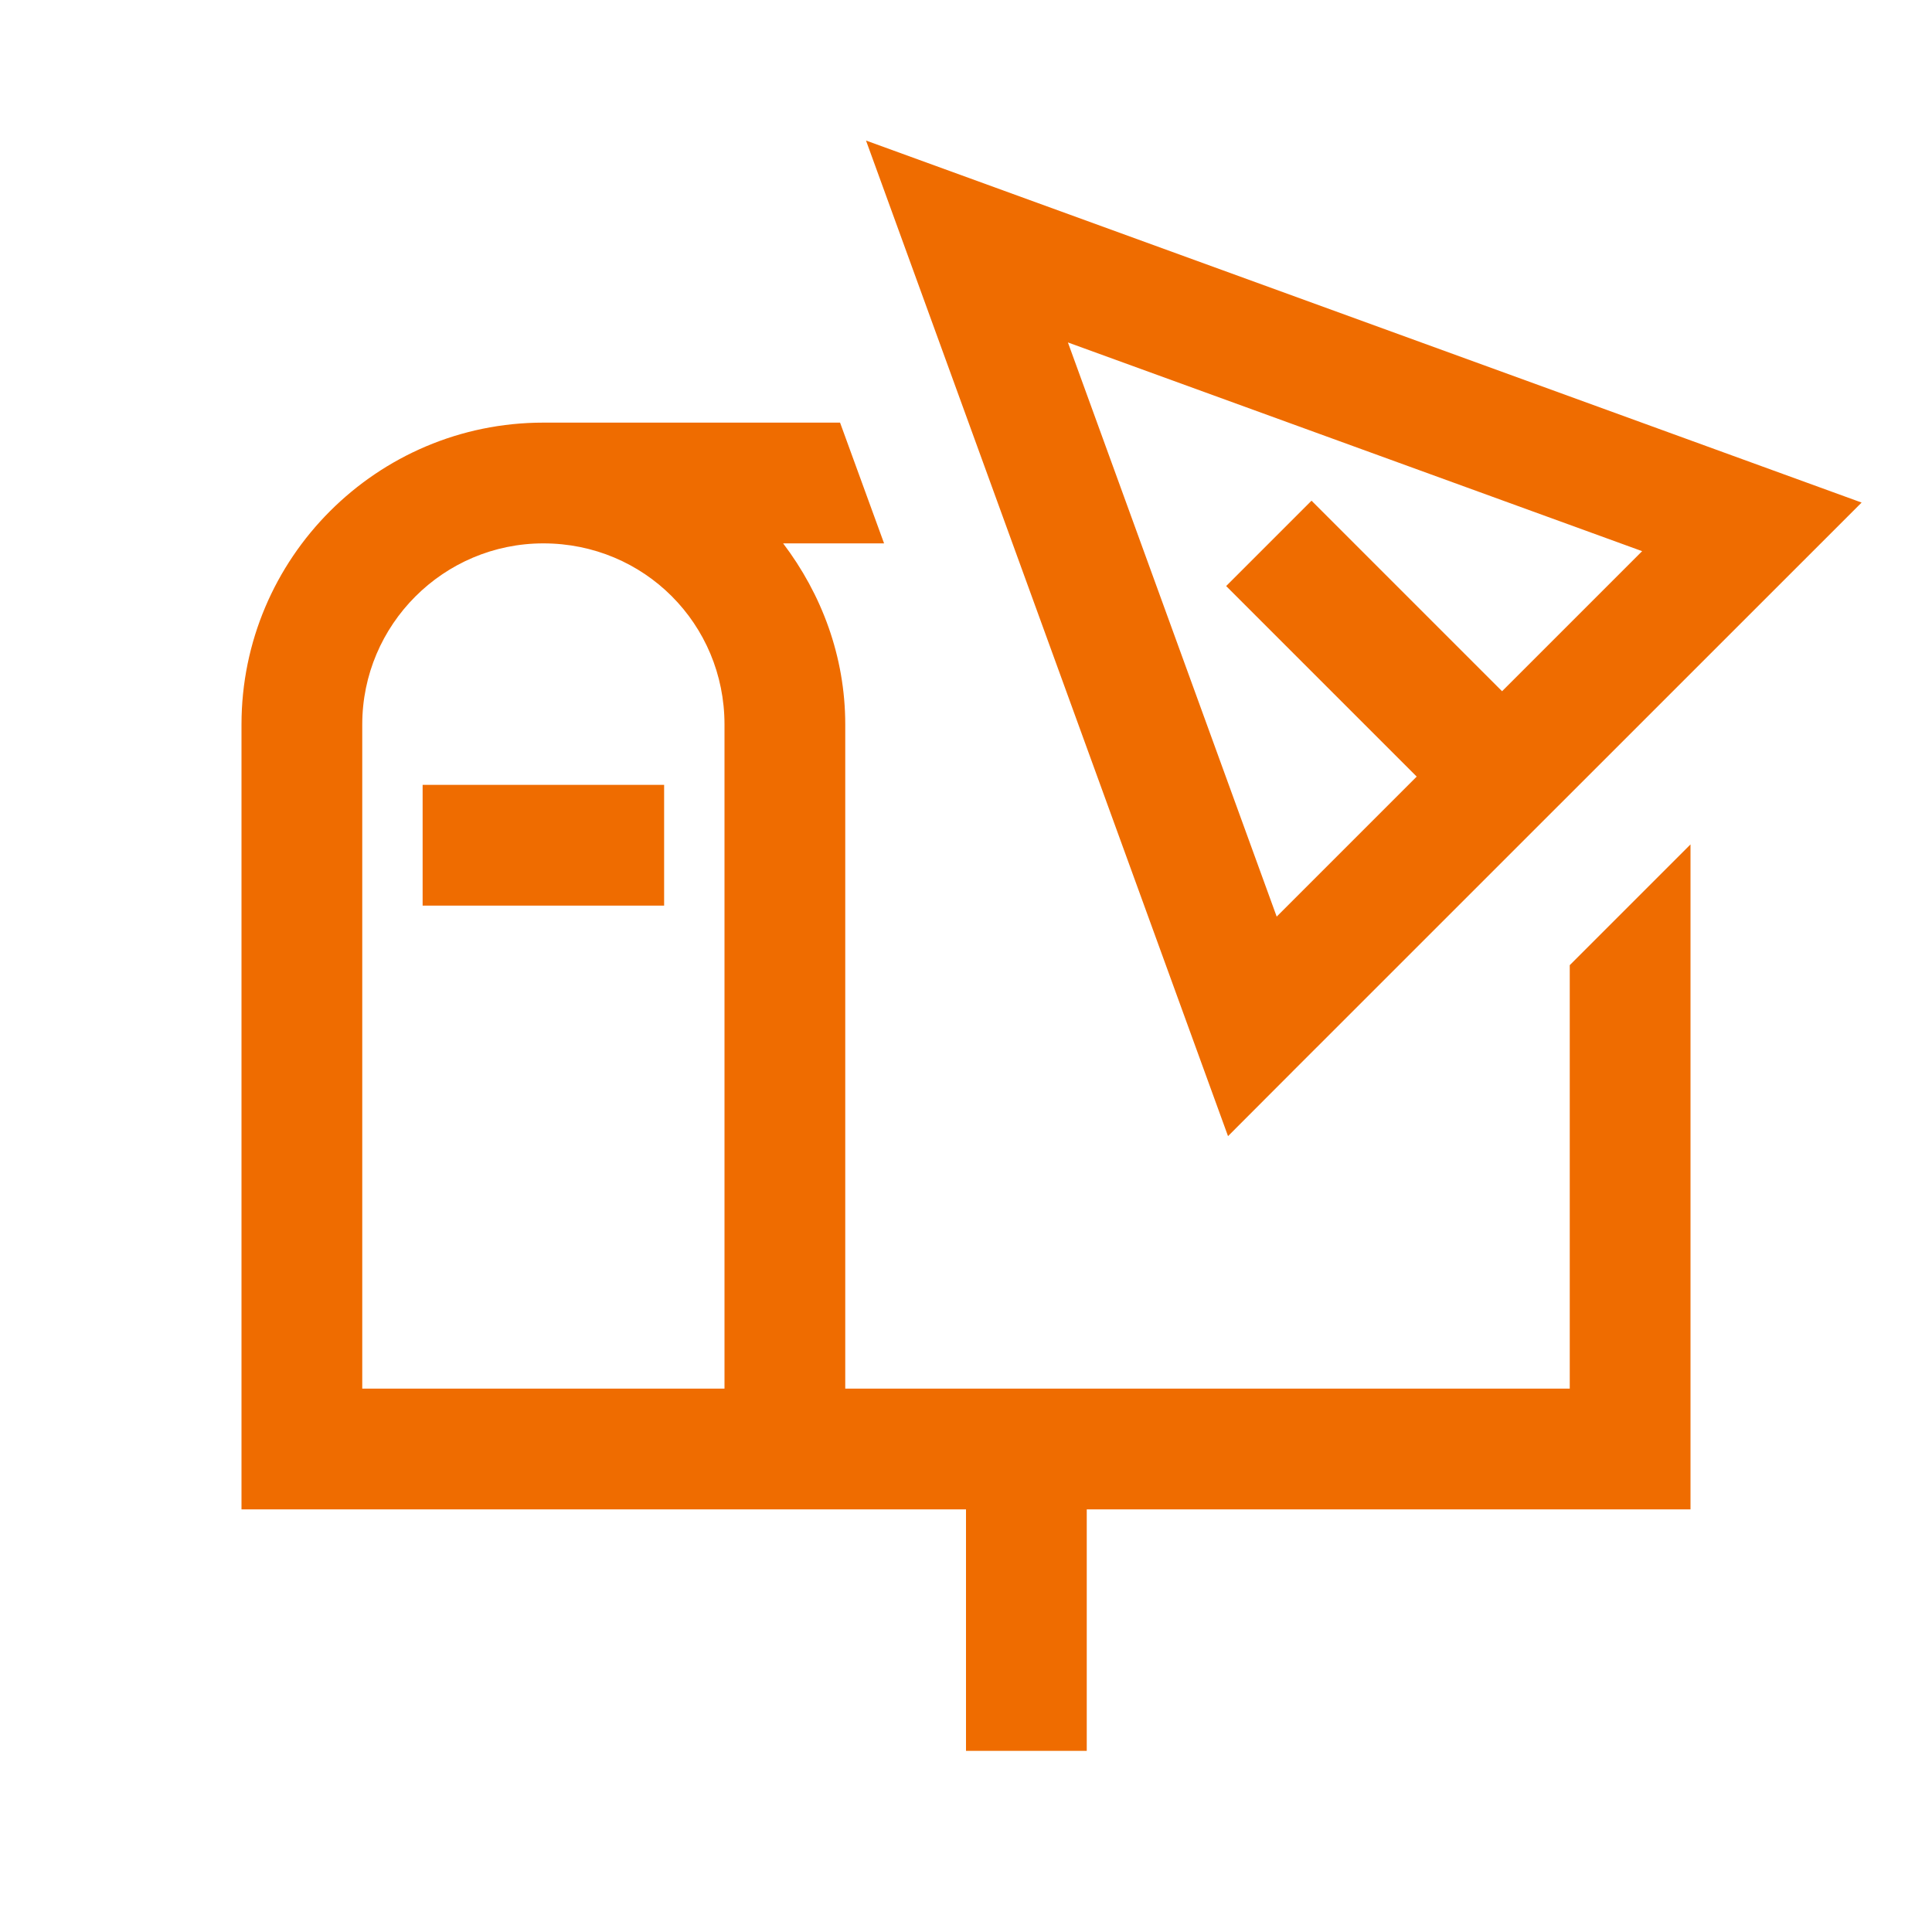 <svg fill="#ef6c00" xmlns="http://www.w3.org/2000/svg" viewBox="0 0 32 32" width="64px" height="64px"><path d="M 14.344 2.328 L 20.34 18.818 L 21.449 17.707 L 30.834 8.324 L 14.344 2.328 z M 17.688 5.672 L 27.199 9.129 L 24.879 11.449 L 21.723 8.293 L 20.309 9.707 L 23.465 12.863 L 21.146 15.182 L 17.688 5.672 z M 9 7 C 6.243 7 4 9.243 4 12 L 4 25 L 16 25 L 16 29 L 18 29 L 18 25 L 28 25 L 28 13.986 L 26 15.986 L 26 23 L 14 23 L 14 12 C 14 10.872 13.607 9.839 12.971 9 L 14.643 9 L 13.914 7 L 9 7 z M 9 9 C 10.668 9 12 10.332 12 12 L 12 23 L 6 23 L 6 12 C 6 10.346 7.346 9 9 9 z M 7 13 L 7 15 L 11 15 L 11 13 L 7 13 z"/></svg>